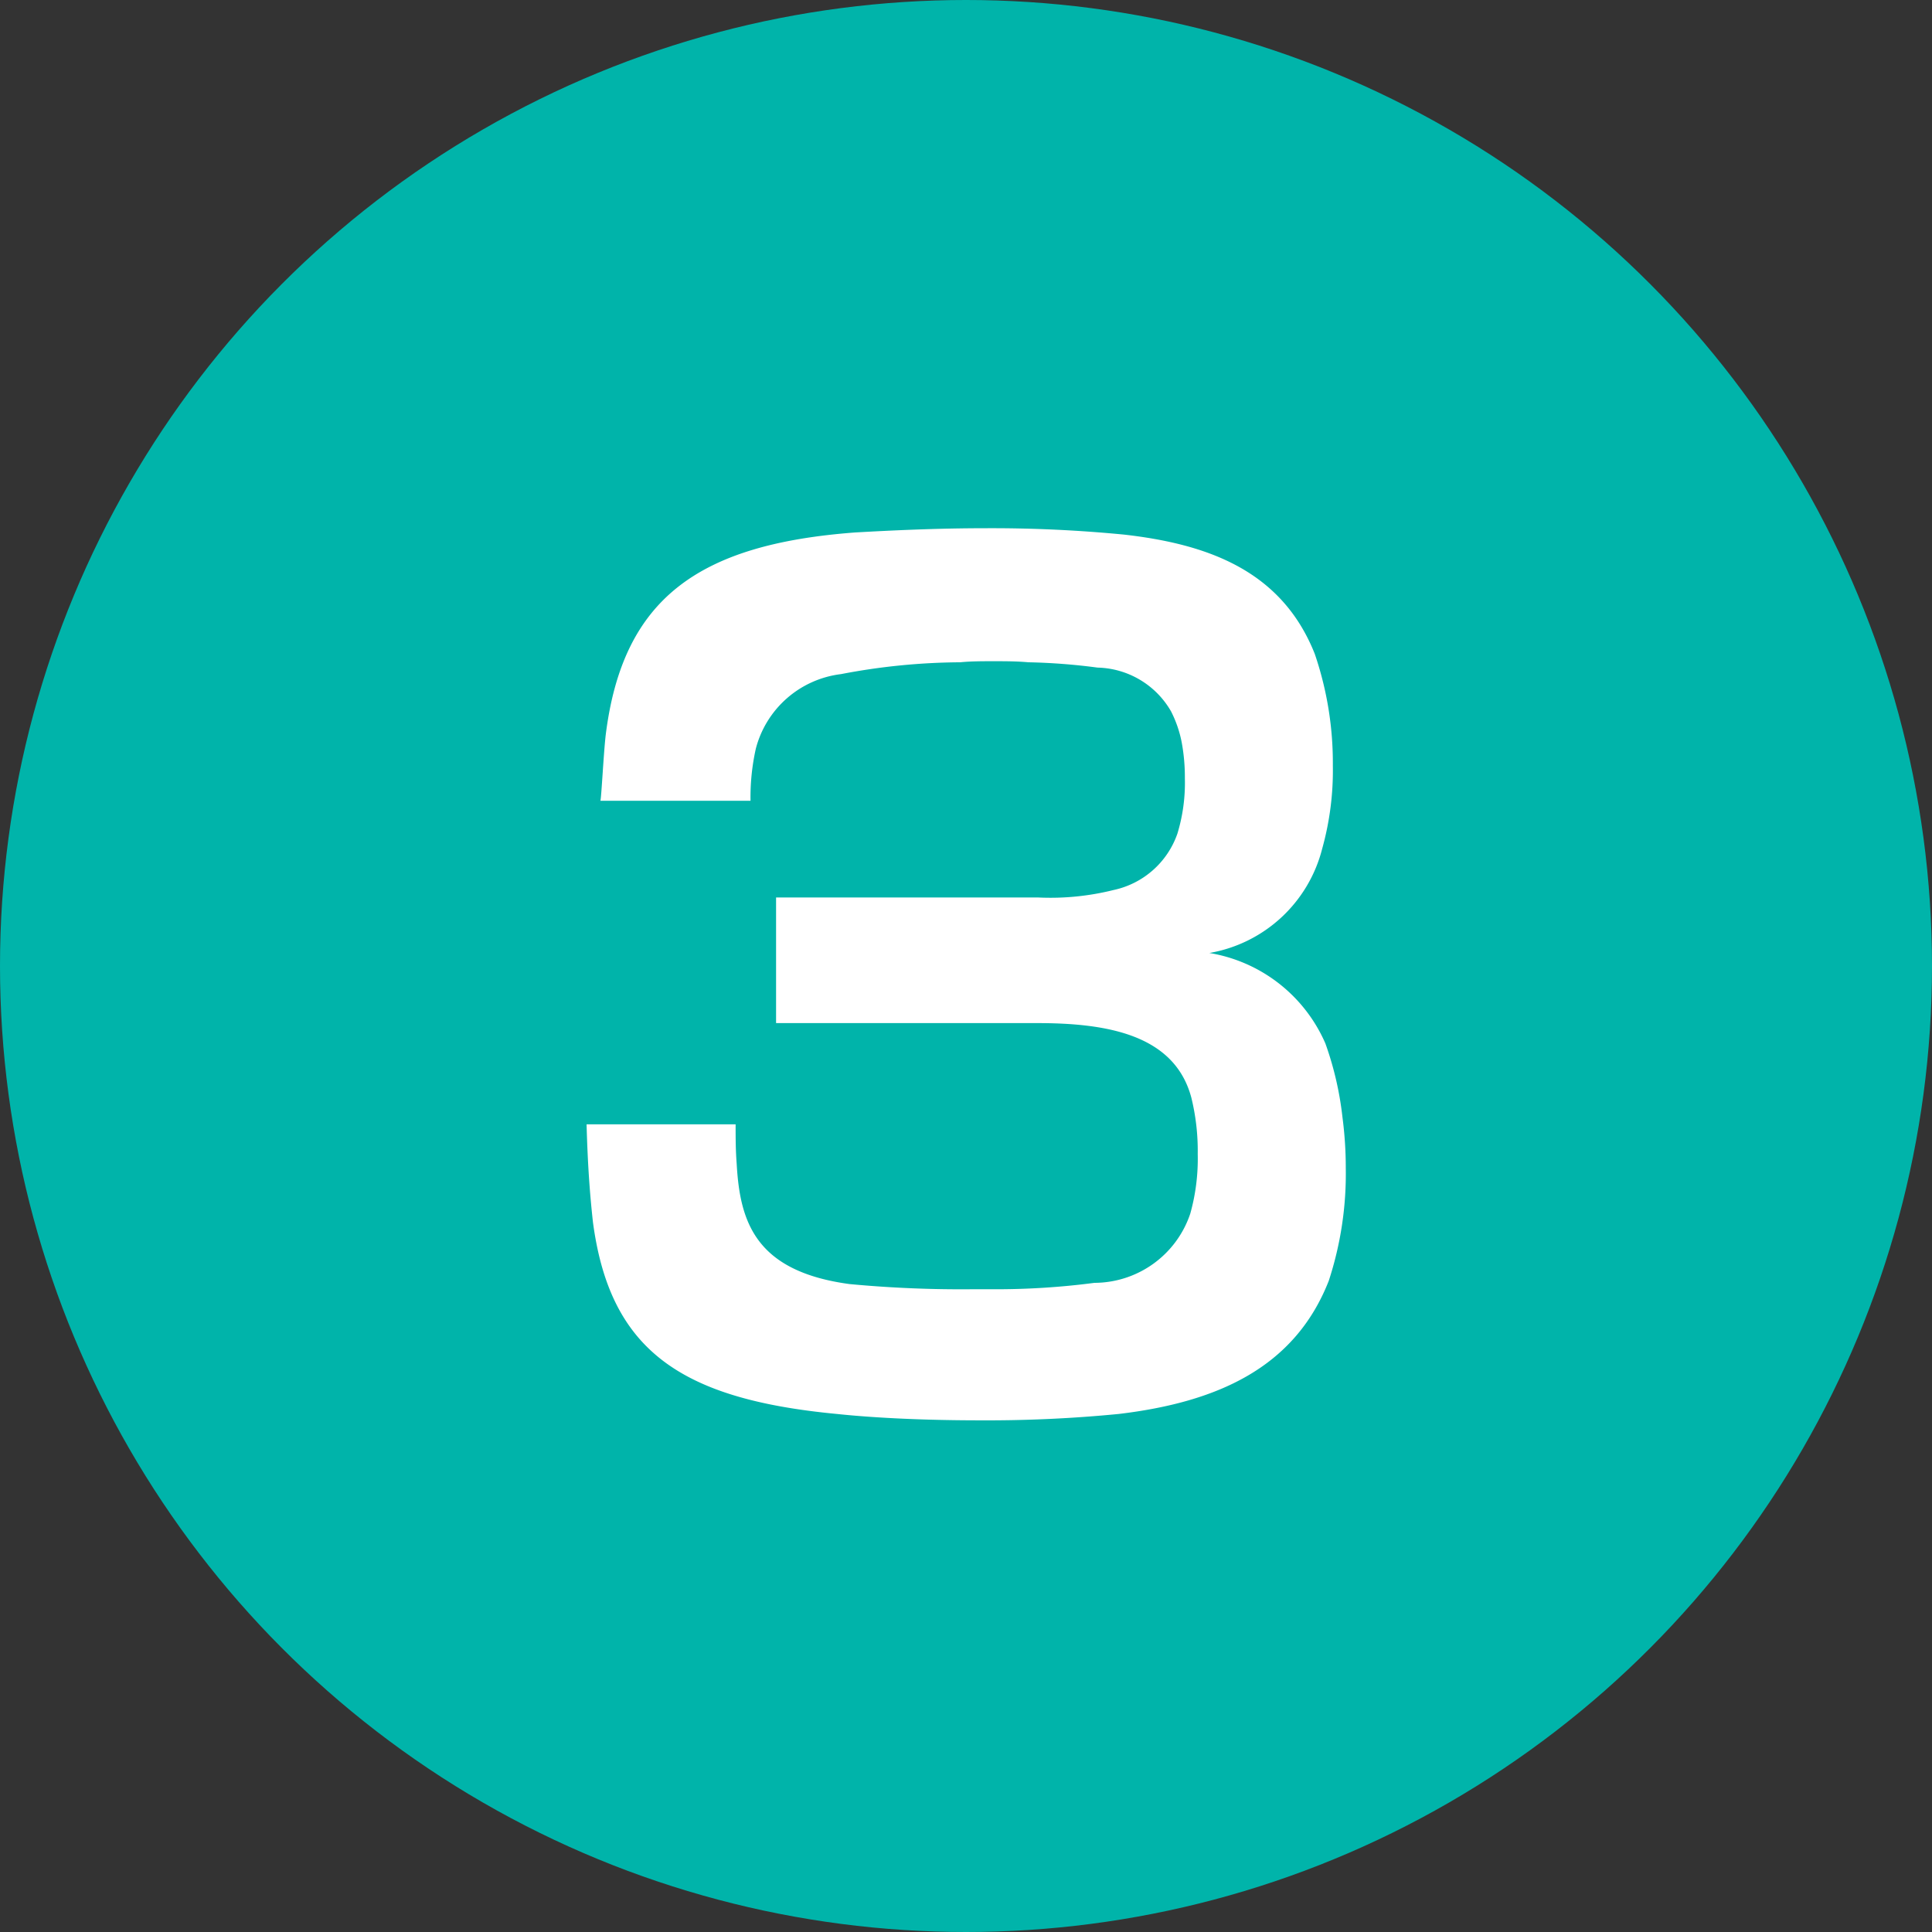 <svg xmlns="http://www.w3.org/2000/svg" width="49" height="49" viewBox="0 0 49 49"><rect x="0" y="0" width="49" height="49" fill="#333333" stroke="none"/><defs><style>.a{fill:#00b4aa;}.b{fill:#fff;}</style></defs><g transform="translate(-326 -2548)"><circle class="a" cx="24.5" cy="24.5" r="24.5" transform="translate(326 2548)"/><path class="b" d="M20.547-6.669a8.238,8.238,0,0,0-.432-1.863,3.9,3.9,0,0,0-2.943-2.295,3.578,3.578,0,0,0,2.862-2.646,7.371,7.371,0,0,0,.27-2.106,8.551,8.551,0,0,0-.459-2.835c-.837-2.106-2.7-2.781-4.833-3.024a34.668,34.668,0,0,0-3.537-.162c-1.188,0-2.349.054-3.294.108-3.969.3-5.886,1.674-6.318,5.13-.054.459-.108,1.566-.135,1.674H5.535a5.648,5.648,0,0,1,.135-1.323A2.552,2.552,0,0,1,7.83-17.9a16.375,16.375,0,0,1,3.024-.3c.27-.027.567-.027.837-.027.3,0,.594,0,.891.027a15.528,15.528,0,0,1,1.755.135A2.208,2.208,0,0,1,16.2-16.956a2.958,2.958,0,0,1,.27.783,4.84,4.84,0,0,1,.081.918,4.419,4.419,0,0,1-.189,1.4,2.2,2.2,0,0,1-1.62,1.431,6.611,6.611,0,0,1-1.917.189H6.183v3.186H12.8c1.728,0,3.483.27,3.915,1.89a5.644,5.644,0,0,1,.162,1.431,5.147,5.147,0,0,1-.189,1.512,2.572,2.572,0,0,1-2.43,1.755,19.183,19.183,0,0,1-2.619.162h-.459A30.166,30.166,0,0,1,8.046-2.43c-2.4-.324-2.781-1.593-2.862-3.051-.027-.351-.027-.648-.027-1H1.377c.027,1,.081,1.755.162,2.484C1.971-.756,3.753.486,7.722.864c1.026.108,2.322.162,3.618.162A34.292,34.292,0,0,0,14.877.864C17.361.567,19.332-.3,20.2-2.511a8.724,8.724,0,0,0,.432-2.862A9.818,9.818,0,0,0,20.547-6.669Z" transform="translate(339.5 2582.997)"/></g></svg>